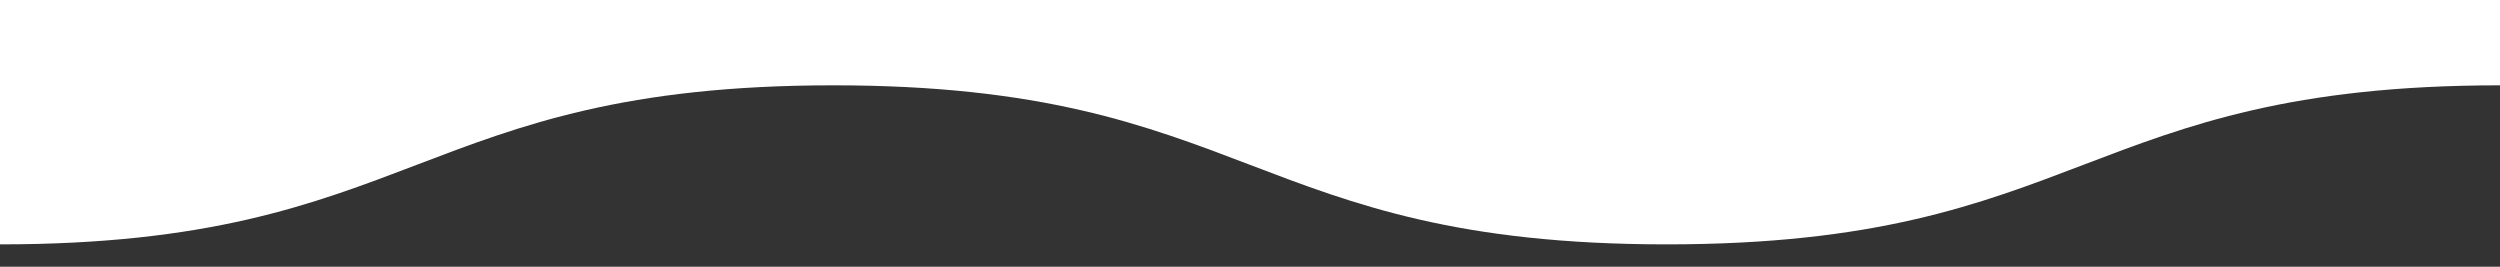 <?xml version="1.0" encoding="utf-8"?>
<!-- Generator: Adobe Illustrator 24.0.2, SVG Export Plug-In . SVG Version: 6.00 Build 0)  -->
<svg version="1.1" id="Layer_1" xmlns="http://www.w3.org/2000/svg" xmlns:xlink="http://www.w3.org/1999/xlink" x="0px" y="0px"
	 viewBox="0 0 1509 161" style="enable-background:new 0 0 1509 161;" xml:space="preserve">
<rect x="0" y="0" width="1509" height="161" fill="#333333" stroke="none"/>
<style type="text/css">
	.st0{fill:#FFFFFF;}
</style>
<g>
	<path class="st0" d="M1006,147.5c251.5,0,251.5-96,503-96V0H0v147.5c251.5,0,251.5-96,503-96S754.5,147.5,1006,147.5z"/>
</g>
</svg>
